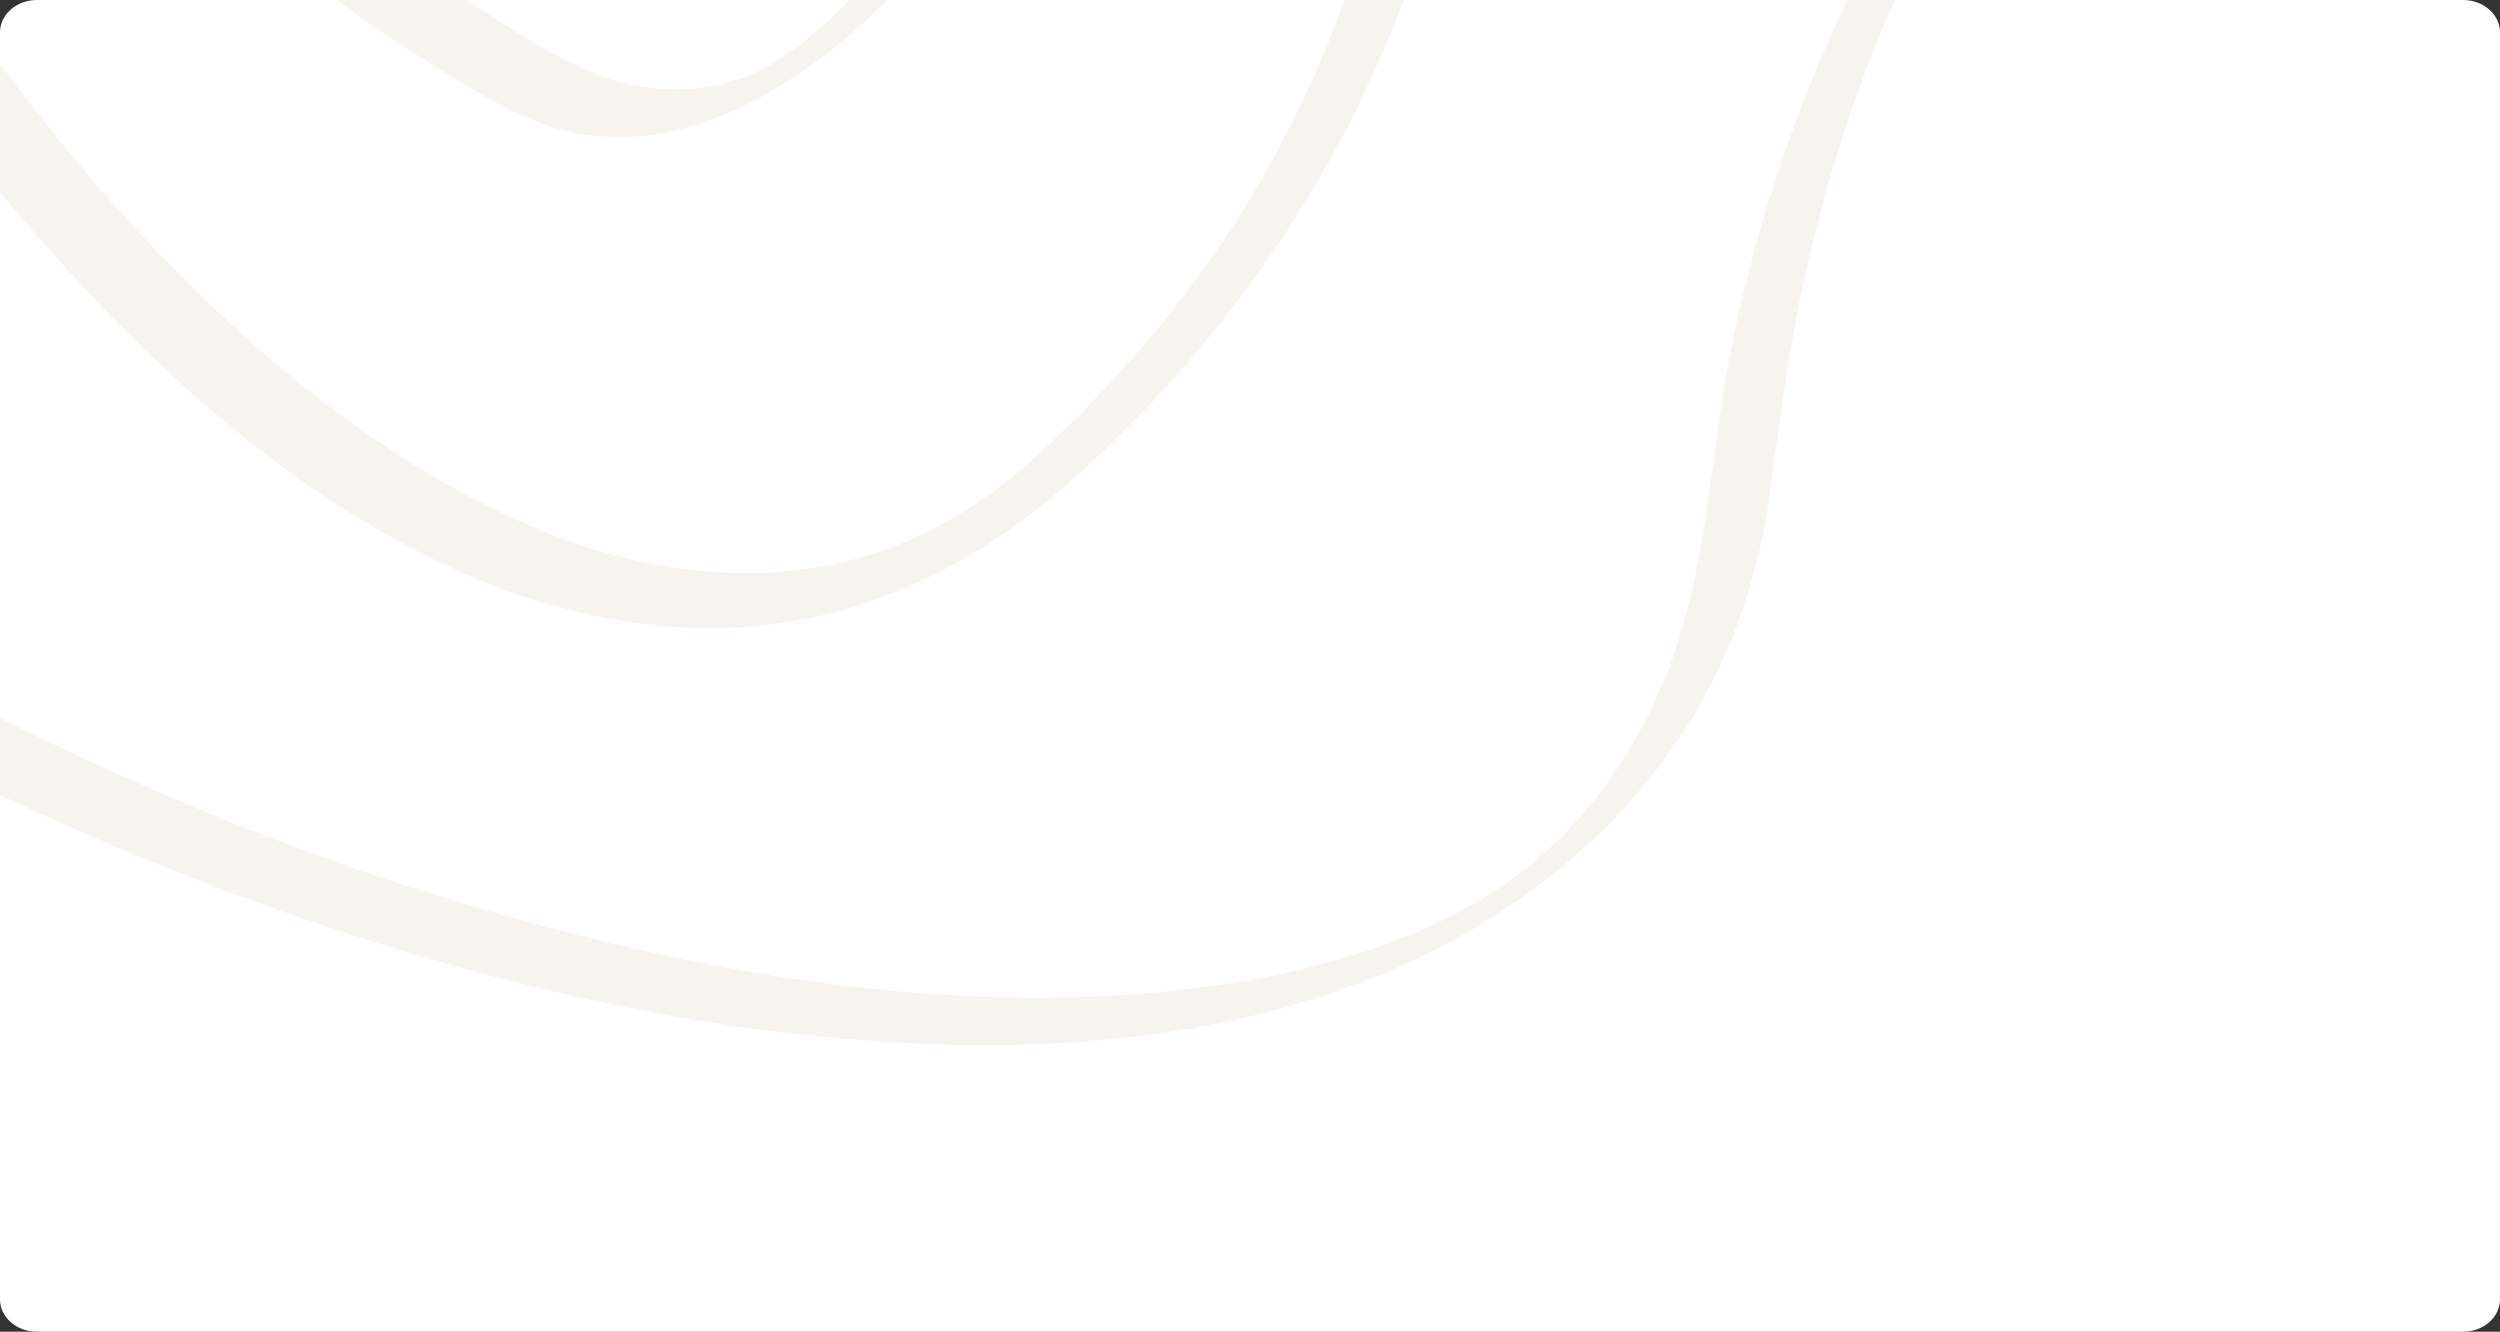 <svg xmlns="http://www.w3.org/2000/svg" xmlns:xlink="http://www.w3.org/1999/xlink" width="803.554" height="428.048" viewBox="0 0 803.554 428.048">
  <rect x="0" y="0" width="803.554" height="428.048" fill="#333333" stroke="none"/>
  <defs>
    <clipPath id="clip-path">
      <path id="Pfad_4744" data-name="Pfad 4744" d="M11.875,0h779.8c6.558,0,11.875,4.664,11.875,10.418V417.63c0,5.754-5.317,10.418-11.875,10.418H11.875C5.317,428.048,0,423.384,0,417.63V10.418C0,4.664,5.317,0,11.875,0Z" fill="#fff"/>
    </clipPath>
    <clipPath id="clip-path-2">
      <rect id="Rechteck_343" data-name="Rechteck 343" width="825.232" height="1143.131" rx="15" transform="translate(0 0)" fill="#f7f4f0"/>
    </clipPath>
  </defs>
  <g id="Gruppe_831" data-name="Gruppe 831" transform="translate(100 -9369.932)">
    <path id="Pfad_4738" data-name="Pfad 4738" d="M11.875,0h779.8c6.558,0,11.875,4.664,11.875,10.418V417.63c0,5.754-5.317,10.418-11.875,10.418H11.875C5.317,428.048,0,423.384,0,417.63V10.418C0,4.664,5.317,0,11.875,0Z" transform="translate(-100 9369.933)" fill="#fff"/>
    <g id="Gruppe_maskieren_80" data-name="Gruppe maskieren 80" transform="translate(-100 9369.933)" clip-path="url(#clip-path)">
      <g id="Gruppe_maskieren_79" data-name="Gruppe maskieren 79" transform="translate(803.553 593.806) rotate(180)" clip-path="url(#clip-path-2)">
        <g id="Gruppe_830" data-name="Gruppe 830" transform="matrix(-0.946, 0.326, -0.326, -0.946, 1340.829, 1202.8)">
          <path id="Pfad_4739" data-name="Pfad 4739" d="M1490.715,421.925c29.608-60.866,51.963-126.654,48.977-194.7-2.48-56.537-25.348-109.6-67.488-147.814-41.951-38.053-97.567-58.275-153.026-65.924-65.653-9.06-133.522-1.733-196.89,16.994a529.792,529.792,0,0,0-102.116,42.041C992.2,63.2,964.208,53.945,936.073,45.1,850.034,18.063,761.011-4.16,670.125.661c-99.887,5.3-192.676,46.093-272.854,104.4-48.795,35.487-83.917,83.547-108.437,138.351A498.64,498.64,0,0,0,267.5,300.5c-59.358-2.421-122.594,4.625-172.883,38.558C40.517,375.56,12.87,441.161,3.471,503.824c-9.692,64.595,1.788,130.719,23.59,191.737,24.533,68.66,62.064,132.4,105.922,190.425a950.968,950.968,0,0,0,156.662,162.57c53.67,43.85,112.62,82.519,176.591,109.609,53.164,22.516,111.371,37.6,169.472,32,53.755-5.178,104.9-28.483,138.538-71.552a209.968,209.968,0,0,0,22.235-35.547c10.033-20.09,19.967-40.066,31.707-59.239,21.1-34.459,46.216-66.438,75.545-94.272C955.523,880.409,1018.24,846.82,1081.527,815c17.992-9.047,35.954-18.141,53.763-27.485q18.356,7.7,36.541,15.733c36.876,16.259,72.809,35.874,112.255,45.354,24.7,5.934,50.778,8.07,75.965,4.073,46.254-7.344,85.31-34.094,110.76-73.145,27.082-41.548,39.23-91.787,43.714-140.649,5.31-57.829.3-116.685-12.342-173.278Q1497.258,443.576,1490.715,421.925ZM1431,786.324q-2.562,1.771-5.212,3.406c-1.738,1.062-3.513,2.052-5.288,3.05-.327.187-.543.31-.684.4s-.344.161-.637.3c-1.155.556-2.3,1.126-3.461,1.665q-1.446.663-2.906,1.3c-.408.174-1.835.735-2.366.947-1.873.7-3.742,1.414-5.64,2.047-.391.128-.786.255-1.181.387-.93.251-1.856.548-2.782.8q-1.86.516-3.724.985c-.7.174-1.86.425-2.413.548-2.247.459-4.49.93-6.754,1.317-1.083.183-2.171.34-3.249.522l-.135.025-.136.017c-.836.1-1.673.217-2.51.319q-3.855.465-7.722.782-2.205.178-4.409.314c-.595.038-1.194.072-1.789.106l-.45.025-.527.017c-12.292.433-24.988.285-37.072-1.41-29.4-4.128-56.321-18.8-80.654-35.139-12.216-8.2-23.964-16.994-35.454-26.113a698.28,698.28,0,0,0,63.873-44.7c62.122-49.24,113.648-109.7,156.458-176,19.143,35.594,33.882,73.965,40.72,113.806,6.214,36.209,6.142,75.54-9.977,109.316a104.376,104.376,0,0,1-29.766,37.836c-.764.612-1.542,1.211-2.323,1.8C1432.619,785.152,1431.412,786.018,1431,786.324Zm-395.21-54.031c-51.644-15.172-110.909-28.109-163.815-11.175a142.519,142.519,0,0,0-51.784,29.4c-13.652,12.194-25.039,26.818-35.39,41.85-24.151,35.058-44.747,72.291-72.232,105.009q-3,3.568-6.082,7.068l-.2.221q-.681.764-1.363,1.521-1.867,2.071-3.768,4.107-6.39,6.868-13.129,13.409a358.709,358.709,0,0,1-30.926,26.725q-2.186,1.676-4.388,3.322l-.263.2-.492.357c-.757.548-1.512,1.1-2.273,1.644q-4.633,3.326-9.357,6.5-9.863,6.639-20.12,12.653-4.9,2.88-9.875,5.619-2.542,1.4-5.1,2.765-1.172.625-2.353,1.245c-.242.128-1.814.939-2.455,1.274-7.624,3.878-15.359,7.569-23.2,10.975q-4.091,1.777-8.244,3.372c-1.482.569-2.977,1.109-4.468,1.652-.493.178-.989.344-1.482.523,3.9-1.393.344-.132-.489.136-5.772,1.865-11.621,3.381-17.537,4.693-.267.06-.391.089-.556.128-.145.025-.225.034-.438.072-1.436.251-2.867.505-4.307.73q-4.25.656-8.538,1.083c-1.405.14-2.82.246-4.23.361-.242.017-.489.03-.731.047-.271.017-.577.038-.836.051-.178.013-.361.021-.539.034l.353-.026-.042,0c-2.782.064-5.556.127-8.338.077q-3.785-.077-7.556-.344c-1.363-.1-2.722-.234-4.086-.353-.1-.009-.25-.026-.412-.042-.523-.064-1.045-.123-1.567-.2a157.877,157.877,0,0,1-15.962-3.062q-3.612-.9-7.178-1.992c-.472-.14-2.714-.883-2.965-.951-1.155-.4-2.31-.8-3.453-1.227q-7.549-2.81-14.79-6.367c-20.8-10.2-37.089-22.919-53.632-39.6-18.1-18.255-33.538-39.051-46.981-60.925C326.7,843.584,305.675,785.827,290.762,727.71a891.81,891.81,0,0,1-27.286-199.021c-1.669-66.328,3.963-133.339,19.61-197.9q2.294-9.474,4.91-18.876c34.85,3.381,69.717,9.191,103.748,14.394,23.157,3.547,46.395,7.123,69.692,10.258-.3,2.285-.578,4.574-.906,6.855q-4.6,32.187-11.5,63.979A892.492,892.492,0,0,1,419.752,510.3c-9.009,25.858-19.19,51.271-28.657,76.955-7.59,20.6-14.671,41.523-18.273,63.24a148.523,148.523,0,0,0,1.9,60.093c6.082,24.614,18.243,47.329,32.209,68.316a493.453,493.453,0,0,0,30.586,40.741c8.541,10.342,17.027,20.838,28.19,28.483,18.634,12.772,40.9,15.019,62.777,11.617,26.172-4.065,50.846-15.486,73.476-28.861,25.927-15.329,50.077-33.623,73.761-52.158,54.486-42.64,106.993-88.211,165.845-124.9,28.424-17.724,58.232-33.245,88.826-43.315.519-.17,3.593-1.143,3.819-1.223q2.732-.828,5.479-1.606,5.7-1.606,11.46-2.96c.416-.072,3-.62,3.525-.722.3-.06.612-.106.918-.153.356-.047,1.623-.234,1.873-.255,1.461-.14,2.918-.285,4.379-.378.157-.008.216-.017.292-.021l.484-.008c.977-.021,1.95-.034,2.927-.03,12.467.077,25.306,3.016,37.313,7.539,29.2,11.005,55.17,29.7,79.469,48.918,27.817,22,54.057,45.9,81.041,68.893,7.781,6.63,15.647,13.218,23.624,19.682q-19.967,12.436-40.669,23.824C1110.12,757.081,1073.367,743.327,1035.79,732.293ZM504.684,1009.174c-.773-.089-1.746-.217,0,0ZM534.208,162.9l.08-.068.17-.1c.756-.471,2.361-1.24,2.871-1.525a.816.816,0,0,1-.182,0c-.208.077-.5.191-.943.365.289-.115.8-.471,1.257-.7l.009,0h.127l.008,0,.162-.051h-.094l.06-.017.072,0,.378-.119c.344.038.459.093.463.157l-.293-.013.293.013v.013l.212,0h.008c1.537-.034,3.033-.11.2-.242,1.465.068,2.956,0,4.43.051.6.017,1.207.081,1.809.119-2.807-.178.463.068,1.1.149,14.458,1.9,26.071,7.093,39.327,13.6,16.977,8.333,33.253,18.047,49.512,27.68,41.561,24.631,83.271,49.045,127.975,67.644q15.132,6.295,30.6,11.651c-4.549,3.36-9.174,6.613-13.94,9.676a274.847,274.847,0,0,1-46.254,23.909,278.91,278.91,0,0,1-43.91,13.29c-66.09,14.165-136.19,8.609-203.422-.217,2.285-17.482,4.027-35.028,6.507-52.485,3.547-25.017,8.032-50.349,16.756-74.147a124.455,124.455,0,0,1,10.946-23.153c3.907-6.256,6.6-9.756,12.1-14.225C533.133,163.711,533.677,163.316,534.208,162.9Zm3.372-2.1.047-.021.055,0-.063.017Zm551.243,477.784c-23.666-17.385-49.4-33.508-78.055-41.081-30.845-8.146-60.93-1.334-90.512,8.6-66.349,22.278-124.853,63.227-179.742,105.68-26.844,20.761-53.055,42.321-79.682,63.359-23.2,18.323-46.692,36.485-71.892,52.01-11.6,7.148-20.022,11.85-31.907,16.977-1.1.476-2.2.93-3.3,1.393,2.935-1.232-1.333.506-2.072.782-1.346.5-2.7.99-4.06,1.453-.709.242-3.075.917-3.046.93-1.915.493-3.844.981-5.721,1.555-.45.085-.9.182-1.351.272-.408.076-2.2.382-3.067.539-.7.085-2,.259-2.37.3-1.257.132-2.51.225-3.767.314-.505.017-1.011.034-1.516.038-1.364,0-2.727,0-4.086-.055a29.536,29.536,0,0,1-5.195-.459,68.362,68.362,0,0,1-7.509-1.478,69.434,69.434,0,0,1-25.246-12.9c-11.528-9.047-20.587-21.084-29.656-32.467a438.167,438.167,0,0,1-28.148-39.174c-12.874-20.413-23.76-42.521-28.738-66.273-8.809-42.028,4.647-82.74,19.25-121.782,9.583-25.608,19.64-51.033,28.492-76.908A882.149,882.149,0,0,0,474.4,397.6q6.117-28.855,10.326-58.071c39.5,4.693,79.172,7.6,118.944,6.278,71.467-2.387,143.185-19.479,202.849-60.105,41.934,13.324,85.432,21.216,129.644,22.231a484.046,484.046,0,0,0,101.275-8.724c.408-.068.73-.127.93-.166q5.48-1.051,10.989-1.933c3.339-.531,4.4-.692,8.97-1.245q10.232-1.236,20.532-1.814c5.05-.285,13.15-.446,19.725-.348q9.971.14,19.921.909a321.234,321.234,0,0,1,77.078,16.051c49.568,16.684,94.994,44.993,134.091,79.5a478.172,478.172,0,0,1,94.378,114.281c-26.177,43.4-55.824,84.8-89.794,122.457-38.155,42.283-81.636,78.267-128.693,109.388C1166.267,704.226,1129.731,668.636,1088.823,638.582ZM888.2,204.393A445.079,445.079,0,0,1,1011.614,88.307c20.46,6.978,40.9,13.961,61.367,20.723,51.138,16.9,102.588,32.875,154.679,46.615a234.461,234.461,0,0,1,38.5,13.664,277.653,277.653,0,0,1,36.078,19.547c22.452,14.378,43.612,32.841,62.115,53.033,39.127,42.7,67.958,94.047,88.529,147.976,4.808,12.594,9.123,25.383,13.061,38.295-8.686,17.826-18.077,35.317-27.9,52.5a493.126,493.126,0,0,0-34.977-47.129c-33.988-40.495-74.394-75.846-120.381-102.129-47.215-26.984-99.967-43.7-154.351-46.828a347.223,347.223,0,0,0-84.217,5.781c-.438.072-.8.136-1.007.178A433.289,433.289,0,0,1,852.1,283.947c-10.291-2.7-20.422-5.861-30.471-9.247C847.162,254.768,869.313,230.7,888.2,204.393Zm602.518,358.691q1.076,16.4,1.176,32.947c-3.329-11.549-7.237-22.911-11.573-33.971a441.472,441.472,0,0,0-31.244-63.626q10.143-16.826,19.6-34.056c1.649-3,3.266-6.031,4.894-9.055A597.243,597.243,0,0,1,1490.715,563.084ZM1046.549,68.221c57.323-29.694,115.793-45.91,179.776-48.854,57.948-2.667,117.7,6.091,169.905,32.34,47.8,24.032,86.694,63.078,105.459,113.687,23.187,62.535,14.034,131.87-6.936,193.636-4.018,11.838-8.507,23.514-13.336,35.058a534.931,534.931,0,0,0-45.341-96.06c-29.711-49.16-68.868-93.116-117.973-123.519a279,279,0,0,0-75.413-32.391c-71.361-18.825-141.163-42.415-211.067-65.771C1036.555,73.555,1041.515,70.824,1046.549,68.221ZM414.1,111.472c41.332-29.9,85.815-55.582,133.84-73.1,9.663-3.525,20.273-6.9,31.3-9.922q7.493-2.058,15.057-3.84c4.7-1.109,11.544-2.578,14.382-3.122a425.2,425.2,0,0,1,62.441-7.153c42.572-1.5,84.724,3.16,126.394,11.468,68.826,13.723,135.655,35.81,202.144,58.432A469.522,469.522,0,0,0,934.863,131.3,450.838,450.838,0,0,0,864,209.036a336.673,336.673,0,0,1-55.723,60.98c-35.737-13.146-70.036-30.072-103.221-48.816-35.113-19.831-68.91-43.273-105.931-59.5-13.175-5.772-27.243-10.589-41.778-10.742-16.734-.174-34.735,4.995-47.643,15.928-12.088,10.228-19.347,25.23-24.635,39.841C476.29,230.982,471.8,256.8,468.19,282.261c-2.014,14.182-3.538,28.428-5.254,42.648-57.263-8.249-114.374-18.659-172.084-22.97,14.05-47.49,34.366-93.095,64.344-132.77A275.467,275.467,0,0,1,414.1,111.472ZM955.972,874.2c-64.624,41.871-118.116,96.383-157.163,162.923-17.513,29.847-29.592,62.985-51.776,89.9a163.893,163.893,0,0,1-26.58,25.71,137.62,137.62,0,0,1-13.8,9.4q-3.8,2.262-7.709,4.32c-2.837,1.487-2.939,1.533-6.456,3.118-1.342.607-2.692,1.189-4.048,1.759-.318.132-2.136.849-2.773,1.113-2.566.96-5.148,1.86-7.747,2.727-.514.174-.833.281-1.058.361-.132.03-.365.089-.9.242-1.436.408-2.867.815-4.307,1.193-1.282.34-2.574.658-3.865.973l-.042.013-.064.013c-.82.174-1.635.353-2.455.522-2.8.582-5.615,1.087-8.44,1.542-.628.094-2.072.306-2.5.365-1.86.246-3.73.471-5.594.667a162.525,162.525,0,0,1-17.143,1.041c-26.891.48-53.7-3.751-79.669-10.5-62.208-16.153-120.457-46.938-173.584-82.566C317.559,1048.313,262.109,999.6,212.775,945.67,163.051,891.32,119.133,830.986,85.221,765.5c-30.789-59.46-53.84-124.322-59.37-191.41-5.335-64.663,7.161-133.522,43.056-188.441,15.325-23.442,35.619-43.23,60.428-56.431,3.088-1.644,3.789-1.984,7.106-3.5q2.275-1.038,4.583-2.018c1.635-.692,3.916-1.6,3.355-1.385a128.591,128.591,0,0,1,17.686-5.687q2.2-.58,4.426-1.113l.306-.076q1.274-.287,2.557-.556c3.6-.752,7.212-1.427,10.835-2.052,2.175-.37,4.29-.68,8.049-1.151s7.531-.871,11.307-1.2a436.477,436.477,0,0,1,65.121-.425c-11.281,39.225-18.289,79.75-22.239,120.236-6.69,68.6-4.715,138.164,4.663,206.412,8.915,64.845,24.525,129.228,49.232,189.936,20.647,50.748,48.017,100.944,87.123,139.923,33.109,33,75.634,56.351,123.141,57.493,26.024.625,51.878-5.067,75.915-14.84A403.355,403.355,0,0,0,668.783,960.7c41.65-30.632,74.916-69.343,103.191-112.374,11.294-17.185,21.9-34.82,33.414-51.861,5.123-7.577,10.441-15.032,16.171-22.163q2.122-2.632,4.311-5.2c.5-.578,1-1.147,1.5-1.72.136-.14,1.4-1.555,1.72-1.9,2.969-3.22,6.056-6.333,9.28-9.3,3.194-2.939,6.537-5.675,9.961-8.342.127-.1.166-.132.251-.2.157-.106.31-.208.577-.395.743-.514,1.483-1.041,2.23-1.546q2.93-1.988,5.98-3.8c1.661-.985,3.368-1.877,5.05-2.82.314-.157.633-.314.947-.467,1.186-.569,2.375-1.117,3.577-1.648q2.872-1.268,5.815-2.383c.421-.161.985-.45,1.559-.7a2.911,2.911,0,0,0,.739-.136c.663-.2,1.321-.425,1.984-.624q3.326-1.026,6.7-1.86c1.207-.3,2.413-.582,3.623-.845.407-.089.816-.174,1.219-.259,5.207-.807,10.377-1.635,15.635-2.069,1.4-.119,2.8-.178,4.2-.3.646-.021,1.3-.055,1.941-.072q4.486-.147,8.975-.089c6.443.072,12.883.433,19.3,1.011,1.708.157,3.415.331,5.119.51l.085.008c.8.1,1.605.191,2.4.293q5.913.745,11.8,1.695c7.841,1.266,15.639,2.782,23.4,4.485,17.686,3.891,35.156,8.754,52.434,14.169,30.959,9.7,61.359,21.178,91.383,33.546C1068.542,813.113,1009.813,839.315,955.972,874.2Zm472.271-70.452a148.02,148.02,0,0,1-11.426,10.529c-1.487,1.228-3.015,2.4-4.544,3.576-.234.157-1.941,1.44-2.4,1.763q-1.574,1.1-3.173,2.149-3.211,2.1-6.528,4.022c-.926.535-1.852,1.058-2.791,1.567-.561.306-1.138.59-1.691.9l-.008,0-.077.038c-4.43,2.111-8.894,4.039-13.485,5.768.569-.2-.234.1-.9.327-.374.127-.744.259-1.113.391l.921-.331-.191.064c-1.262.378-2.51.79-3.772,1.16q-3.835,1.115-7.726,2c-1.062.242-5.866,1.138-1.283.319-1.117.2-2.23.421-3.347.607-2.948.5-5.917.9-8.89,1.219-2.145.225-4.294.37-6.443.514-.637.03-2.337.123-2.863.136q-2.364.064-4.74.055c-6.048-.021-12.076-.4-18.095-1.007-.645-.077-1.291-.157-1.937-.238q-2.369-.312-4.736-.675-4.848-.752-9.654-1.724c-6.749-1.359-13.434-3.037-20.039-4.969-7.153-2.094-11.506-3.576-18.74-6.316-7.437-2.82-14.76-5.925-21.985-9.251-26.551-12.224-53.093-24.427-79.991-35.874-3.369-1.431-6.749-2.841-10.131-4.256,12.942-7.03,25.769-14.237,38.423-21.73,16.068,12.657,32.705,24.593,50.4,34.808a214.968,214.968,0,0,0,41.5,18.778c13.635,4.392,27.545,6.244,41.816,6.962,35.958,1.8,75.175-3.113,107.651-20.277-1.1,1.351-2.226,2.693-3.373,4.01-.395.433-1.63,1.818-1.924,2.132Q1429.615,802.345,1428.244,803.747Z" transform="translate(0 0)" fill="#f7f4f0"/>
          <path id="Pfad_4740" data-name="Pfad 4740" d="M.191.327C.433.242.68.157.922.068L1.092,0C.9.064.552.191,0,.387Z" transform="translate(1381.025 834.069)" fill="#f7f4f0"/>
          <path id="Pfad_4741" data-name="Pfad 4741" d="M0,.1.187.095,1.024.044C1.686-.007,1.95-.041,0,.1Z" transform="translate(525.182 1009.737)" fill="#f7f4f0"/>
          <path id="Pfad_4742" data-name="Pfad 4742" d="M1.6,0C1.215.008.841.013.548.017c-.6.225-.633.319-.45.34C.513.208.506.234.28.361.739.34,1.546.161,1.6,0Z" transform="translate(537.049 160.84)" fill="#f7f4f0"/>
          <path id="Pfad_4743" data-name="Pfad 4743" d="M.038,0,0,.013c.2,0,.4.009.586.013Z" transform="translate(537.767 160.789)" fill="#f7f4f0"/>
        </g>
      </g>
    </g>
  </g>
</svg>
